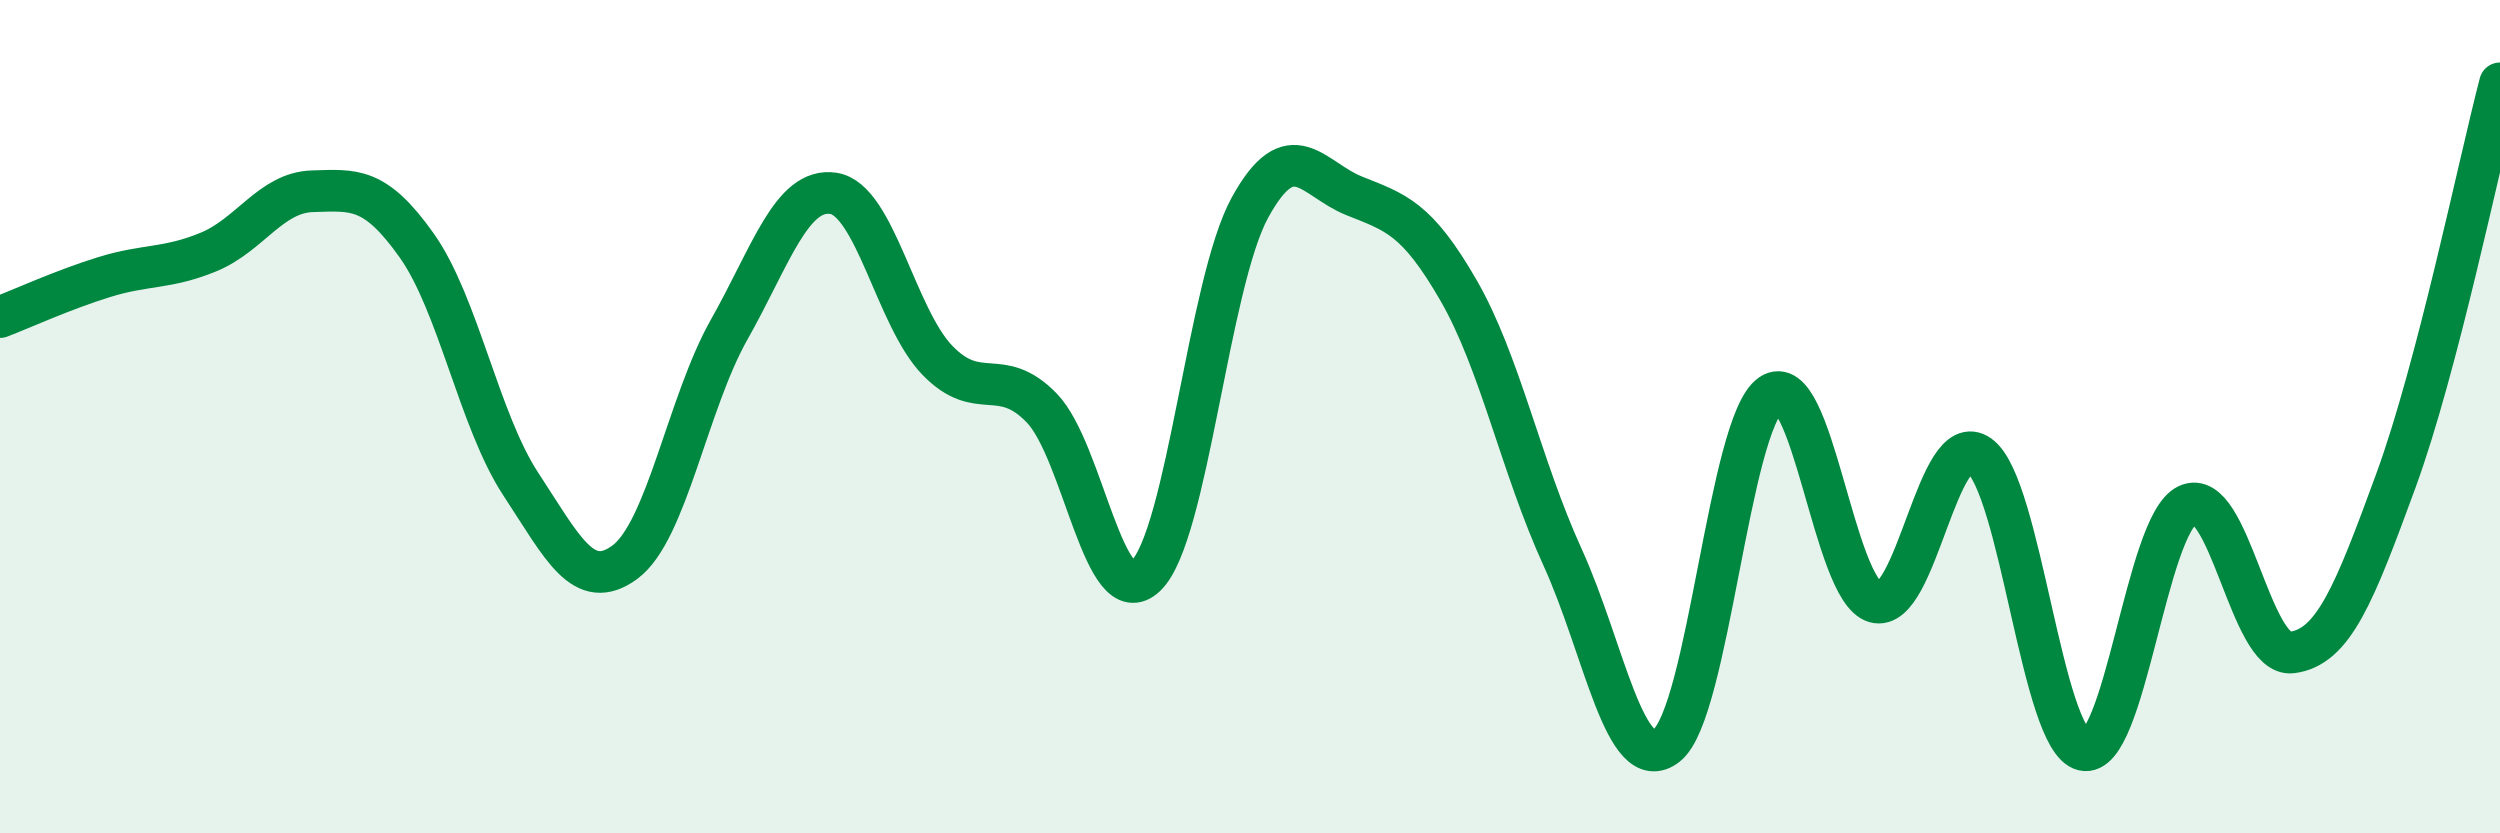 
    <svg width="60" height="20" viewBox="0 0 60 20" xmlns="http://www.w3.org/2000/svg">
      <path
        d="M 0,7.61 C 0.5,7.42 1.5,6.96 2.5,6.65 C 3.5,6.34 4,6.46 5,6.05 C 6,5.64 6.5,4.62 7.5,4.59 C 8.5,4.56 9,4.48 10,5.89 C 11,7.3 11.5,10.1 12.5,11.62 C 13.5,13.14 14,14.23 15,13.49 C 16,12.75 16.5,9.68 17.5,7.91 C 18.5,6.14 19,4.49 20,4.64 C 21,4.79 21.5,7.62 22.5,8.65 C 23.5,9.68 24,8.76 25,9.79 C 26,10.82 26.5,14.78 27.5,13.82 C 28.5,12.86 29,6.8 30,4.98 C 31,3.16 31.5,4.3 32.5,4.7 C 33.5,5.1 34,5.23 35,6.96 C 36,8.69 36.5,11.18 37.5,13.37 C 38.5,15.56 39,18.67 40,17.89 C 41,17.11 41.5,10.16 42.5,9.47 C 43.5,8.78 44,14.16 45,14.45 C 46,14.74 46.5,10.22 47.5,10.93 C 48.5,11.64 49,17.76 50,18 C 51,18.24 51.5,12.59 52.5,12.12 C 53.5,11.65 54,15.78 55,15.66 C 56,15.54 56.5,14.27 57.5,11.54 C 58.5,8.81 59.5,3.91 60,2L60 20L0 20Z"
        fill="#008740"
        opacity="0.1"
        stroke-linecap="round"
        stroke-linejoin="round"
      />
      <path
        d="M 0,7.61 C 0.5,7.42 1.5,6.96 2.5,6.65 C 3.5,6.34 4,6.46 5,6.05 C 6,5.64 6.5,4.62 7.5,4.59 C 8.5,4.56 9,4.48 10,5.89 C 11,7.3 11.5,10.1 12.5,11.62 C 13.5,13.14 14,14.23 15,13.49 C 16,12.75 16.5,9.68 17.5,7.91 C 18.5,6.14 19,4.49 20,4.64 C 21,4.79 21.5,7.62 22.5,8.65 C 23.5,9.68 24,8.76 25,9.79 C 26,10.82 26.5,14.78 27.5,13.82 C 28.5,12.86 29,6.8 30,4.98 C 31,3.16 31.5,4.3 32.5,4.7 C 33.5,5.1 34,5.23 35,6.96 C 36,8.69 36.5,11.18 37.5,13.37 C 38.5,15.56 39,18.67 40,17.89 C 41,17.11 41.5,10.16 42.5,9.47 C 43.5,8.78 44,14.16 45,14.45 C 46,14.74 46.5,10.22 47.5,10.93 C 48.5,11.64 49,17.76 50,18 C 51,18.24 51.5,12.59 52.5,12.12 C 53.5,11.65 54,15.78 55,15.66 C 56,15.54 56.5,14.27 57.5,11.54 C 58.5,8.81 59.5,3.91 60,2"
        stroke="#008740"
        stroke-width="1"
        fill="none"
        stroke-linecap="round"
        stroke-linejoin="round"
      />
    </svg>
  
